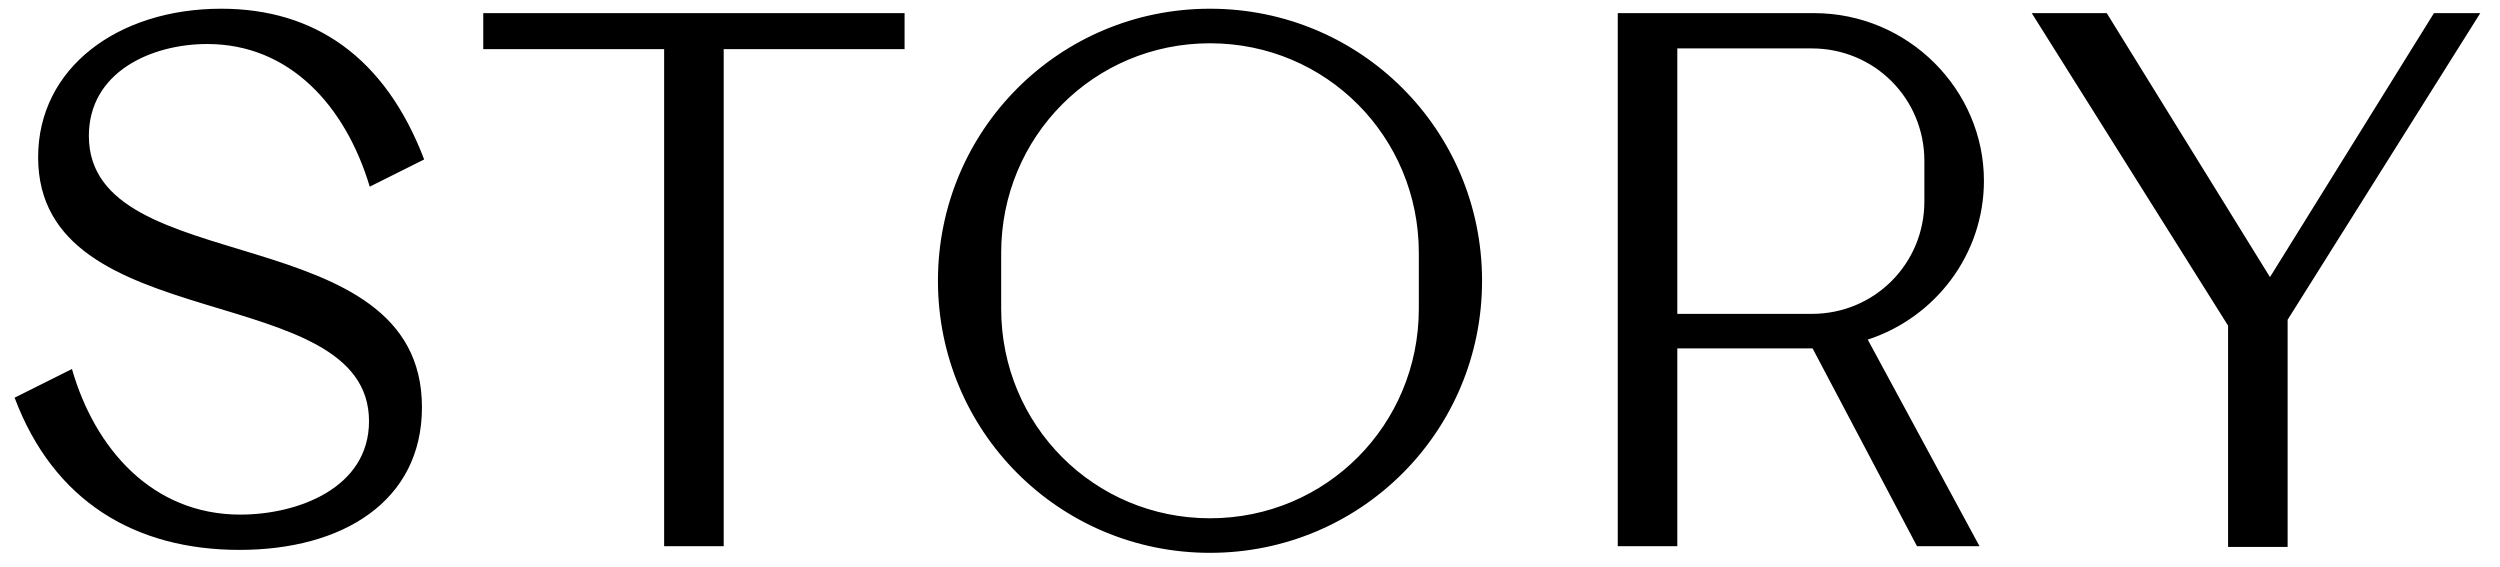 <svg width="119" height="27" viewBox="0 0 119 27" fill="none" xmlns="http://www.w3.org/2000/svg">
<path d="M11.405 26.175C16.305 26.175 20.085 23.865 20.085 19.385C20.085 10.25 4.23 13.4 4.23 6.47C4.23 3.425 7.205 2.095 9.865 2.095C13.785 2.095 16.445 5.035 17.6 8.885L20.19 7.59C18.335 2.725 14.975 0.415 10.53 0.415C5.63 0.415 1.815 3.215 1.815 7.485C1.815 16.165 17.565 13.225 17.565 20.05C17.565 23.235 14.17 24.495 11.44 24.495C7.24 24.495 4.51 21.345 3.425 17.565L0.695 18.93C2.55 23.865 6.435 26.175 11.405 26.175ZM43.058 0.625H23.003V2.34H31.613V26H34.448V2.34H43.058V0.625ZM57.596 26.315C64.771 26.315 70.546 20.54 70.546 13.365C70.546 6.19 64.771 0.415 57.596 0.415C50.421 0.415 44.646 6.19 44.646 13.365C44.646 20.54 50.421 26.315 57.596 26.315ZM57.596 24.67C52.066 24.67 47.656 20.225 47.656 14.695V12.035C47.656 6.505 52.066 2.06 57.596 2.06C63.126 2.06 67.536 6.505 67.536 12.035V14.695C67.536 20.225 63.126 24.67 57.596 24.67ZM94.435 8.605C94.435 4.265 90.83 0.625 86.35 0.625H77.005V26H79.84V16.585H86.28L91.25 26H94.225L88.905 16.165C92.125 15.115 94.435 12.105 94.435 8.605ZM79.84 2.305H86.245C89.22 2.305 91.6 4.685 91.6 7.66V9.585C91.6 12.56 89.22 14.94 86.245 14.94H79.84V2.305ZM118.061 0.625H115.856L108.051 13.19L100.281 0.625H96.711L106.056 15.5V26.035H108.891V15.22L118.061 0.625Z" fill="black"/>
</svg>
